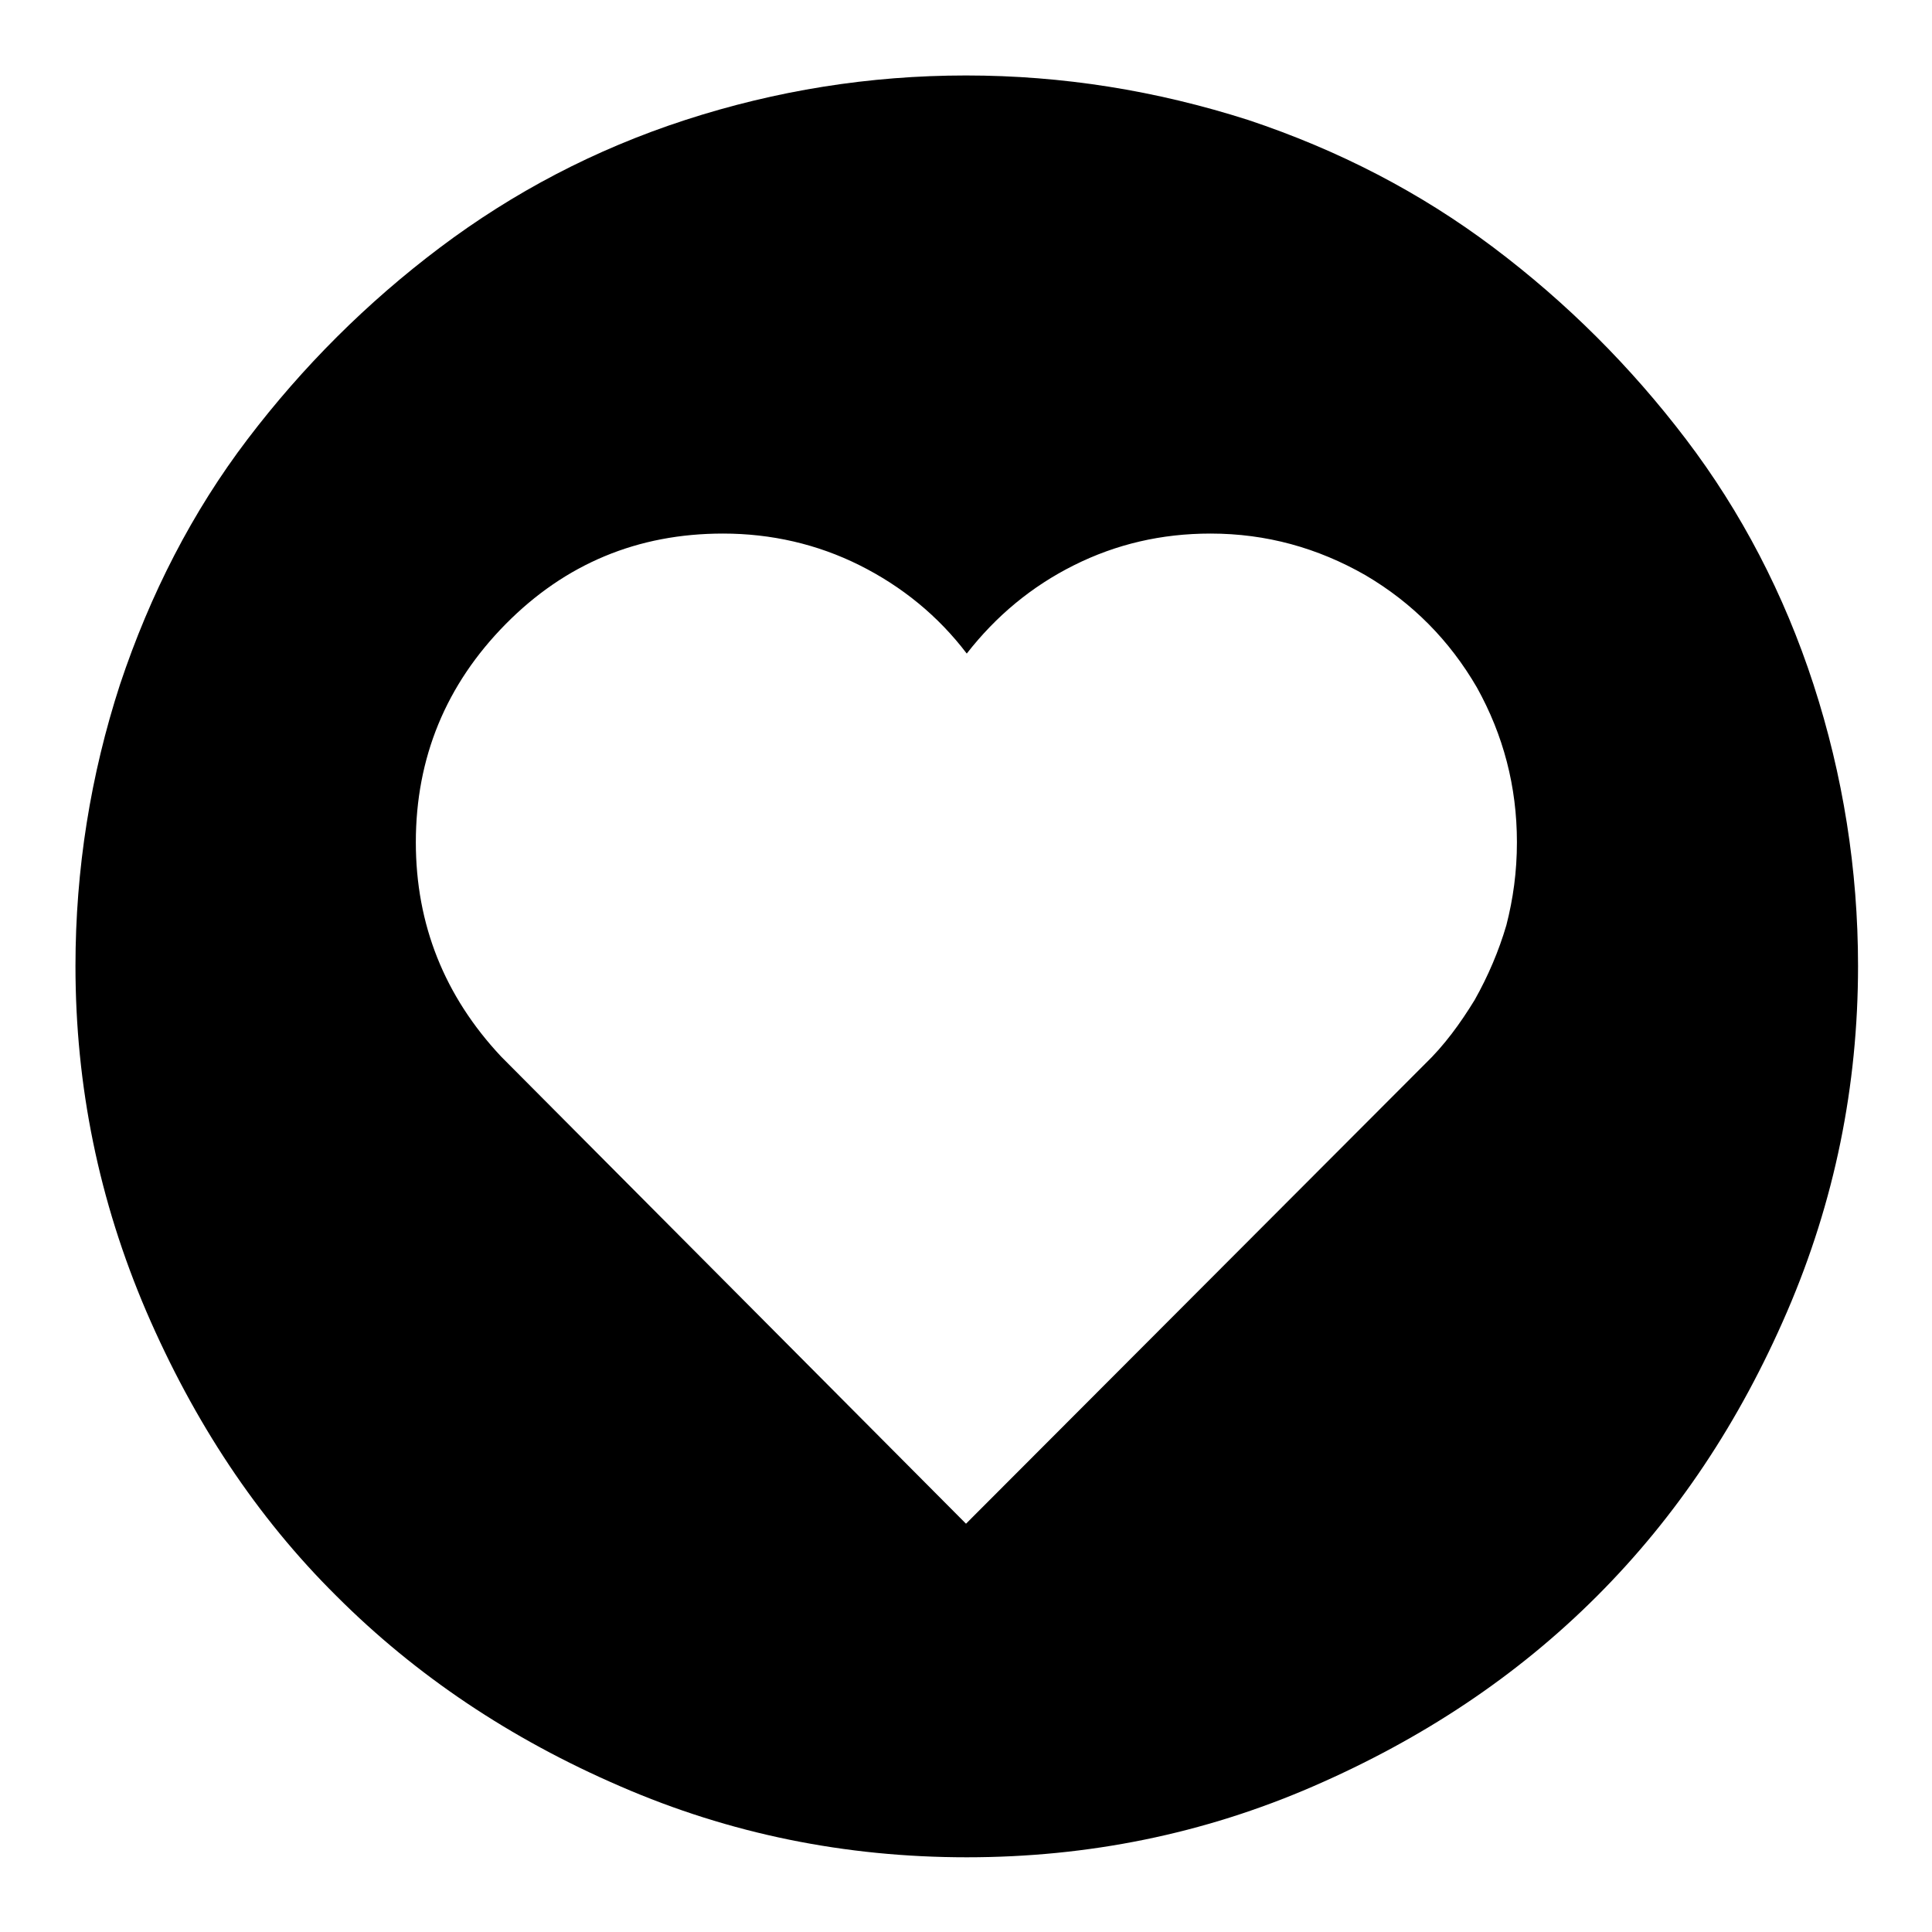 <?xml version="1.0" encoding="utf-8"?>
<!-- Svg Vector Icons : http://www.onlinewebfonts.com/icon -->
<!DOCTYPE svg PUBLIC "-//W3C//DTD SVG 1.1//EN" "http://www.w3.org/Graphics/SVG/1.1/DTD/svg11.dtd">
<svg version="1.1" xmlns="http://www.w3.org/2000/svg" xmlns:xlink="http://www.w3.org/1999/xlink" x="0px" y="0px" viewBox="0 0 256 256" enable-background="new 0 0 256 256" xml:space="preserve">
<g><g><path fill="#000000" d="M128,10c-12.8,0-25.2,2-37.2,5.9S68,25.5,58.3,32.8c-9.7,7.3-18.2,15.8-25.5,25.4c-7.3,9.6-12.9,20.5-16.9,32.5C12,102.7,10,115.2,10,128c0,15.9,3.1,31.1,9.4,45.8c6.3,14.6,14.6,27.2,25.2,37.7c10.5,10.5,23,18.9,37.6,25.2c14.5,6.3,29.8,9.4,45.9,9.4s31.4-3.1,45.9-9.4c14.5-6.3,27-14.6,37.6-25.2s18.9-23.1,25.2-37.7c6.3-14.6,9.4-29.9,9.4-45.8c0-12.8-2-25.3-5.9-37.3c-3.9-12-9.6-22.9-16.9-32.5c-7.3-9.6-15.8-18.1-25.5-25.4c-9.7-7.3-20.5-12.9-32.5-16.9C153.2,12,140.8,10,128,10z M201,111.6c0,3.9-0.5,7.5-1.4,11c-1,3.4-2.4,6.7-4.2,9.9c-1.9,3.1-4,6-6.6,8.5L128,201.9L66.4,140c-7.5-8-11.3-17.5-11.3-28.4l0,0c0-11.2,4-20.9,11.9-28.9c7.9-8,17.5-12,28.8-12c6.4,0,12.5,1.4,18.1,4.2c5.6,2.8,10.4,6.7,14.2,11.7c3.9-5,8.6-8.9,14.2-11.7c5.6-2.8,11.6-4.2,18.1-4.2c7.4,0,14.2,1.9,20.5,5.5c6.3,3.7,11.2,8.7,14.8,14.9C199.2,97.4,201,104.2,201,111.6L201,111.6z"/></g></g>
</svg>